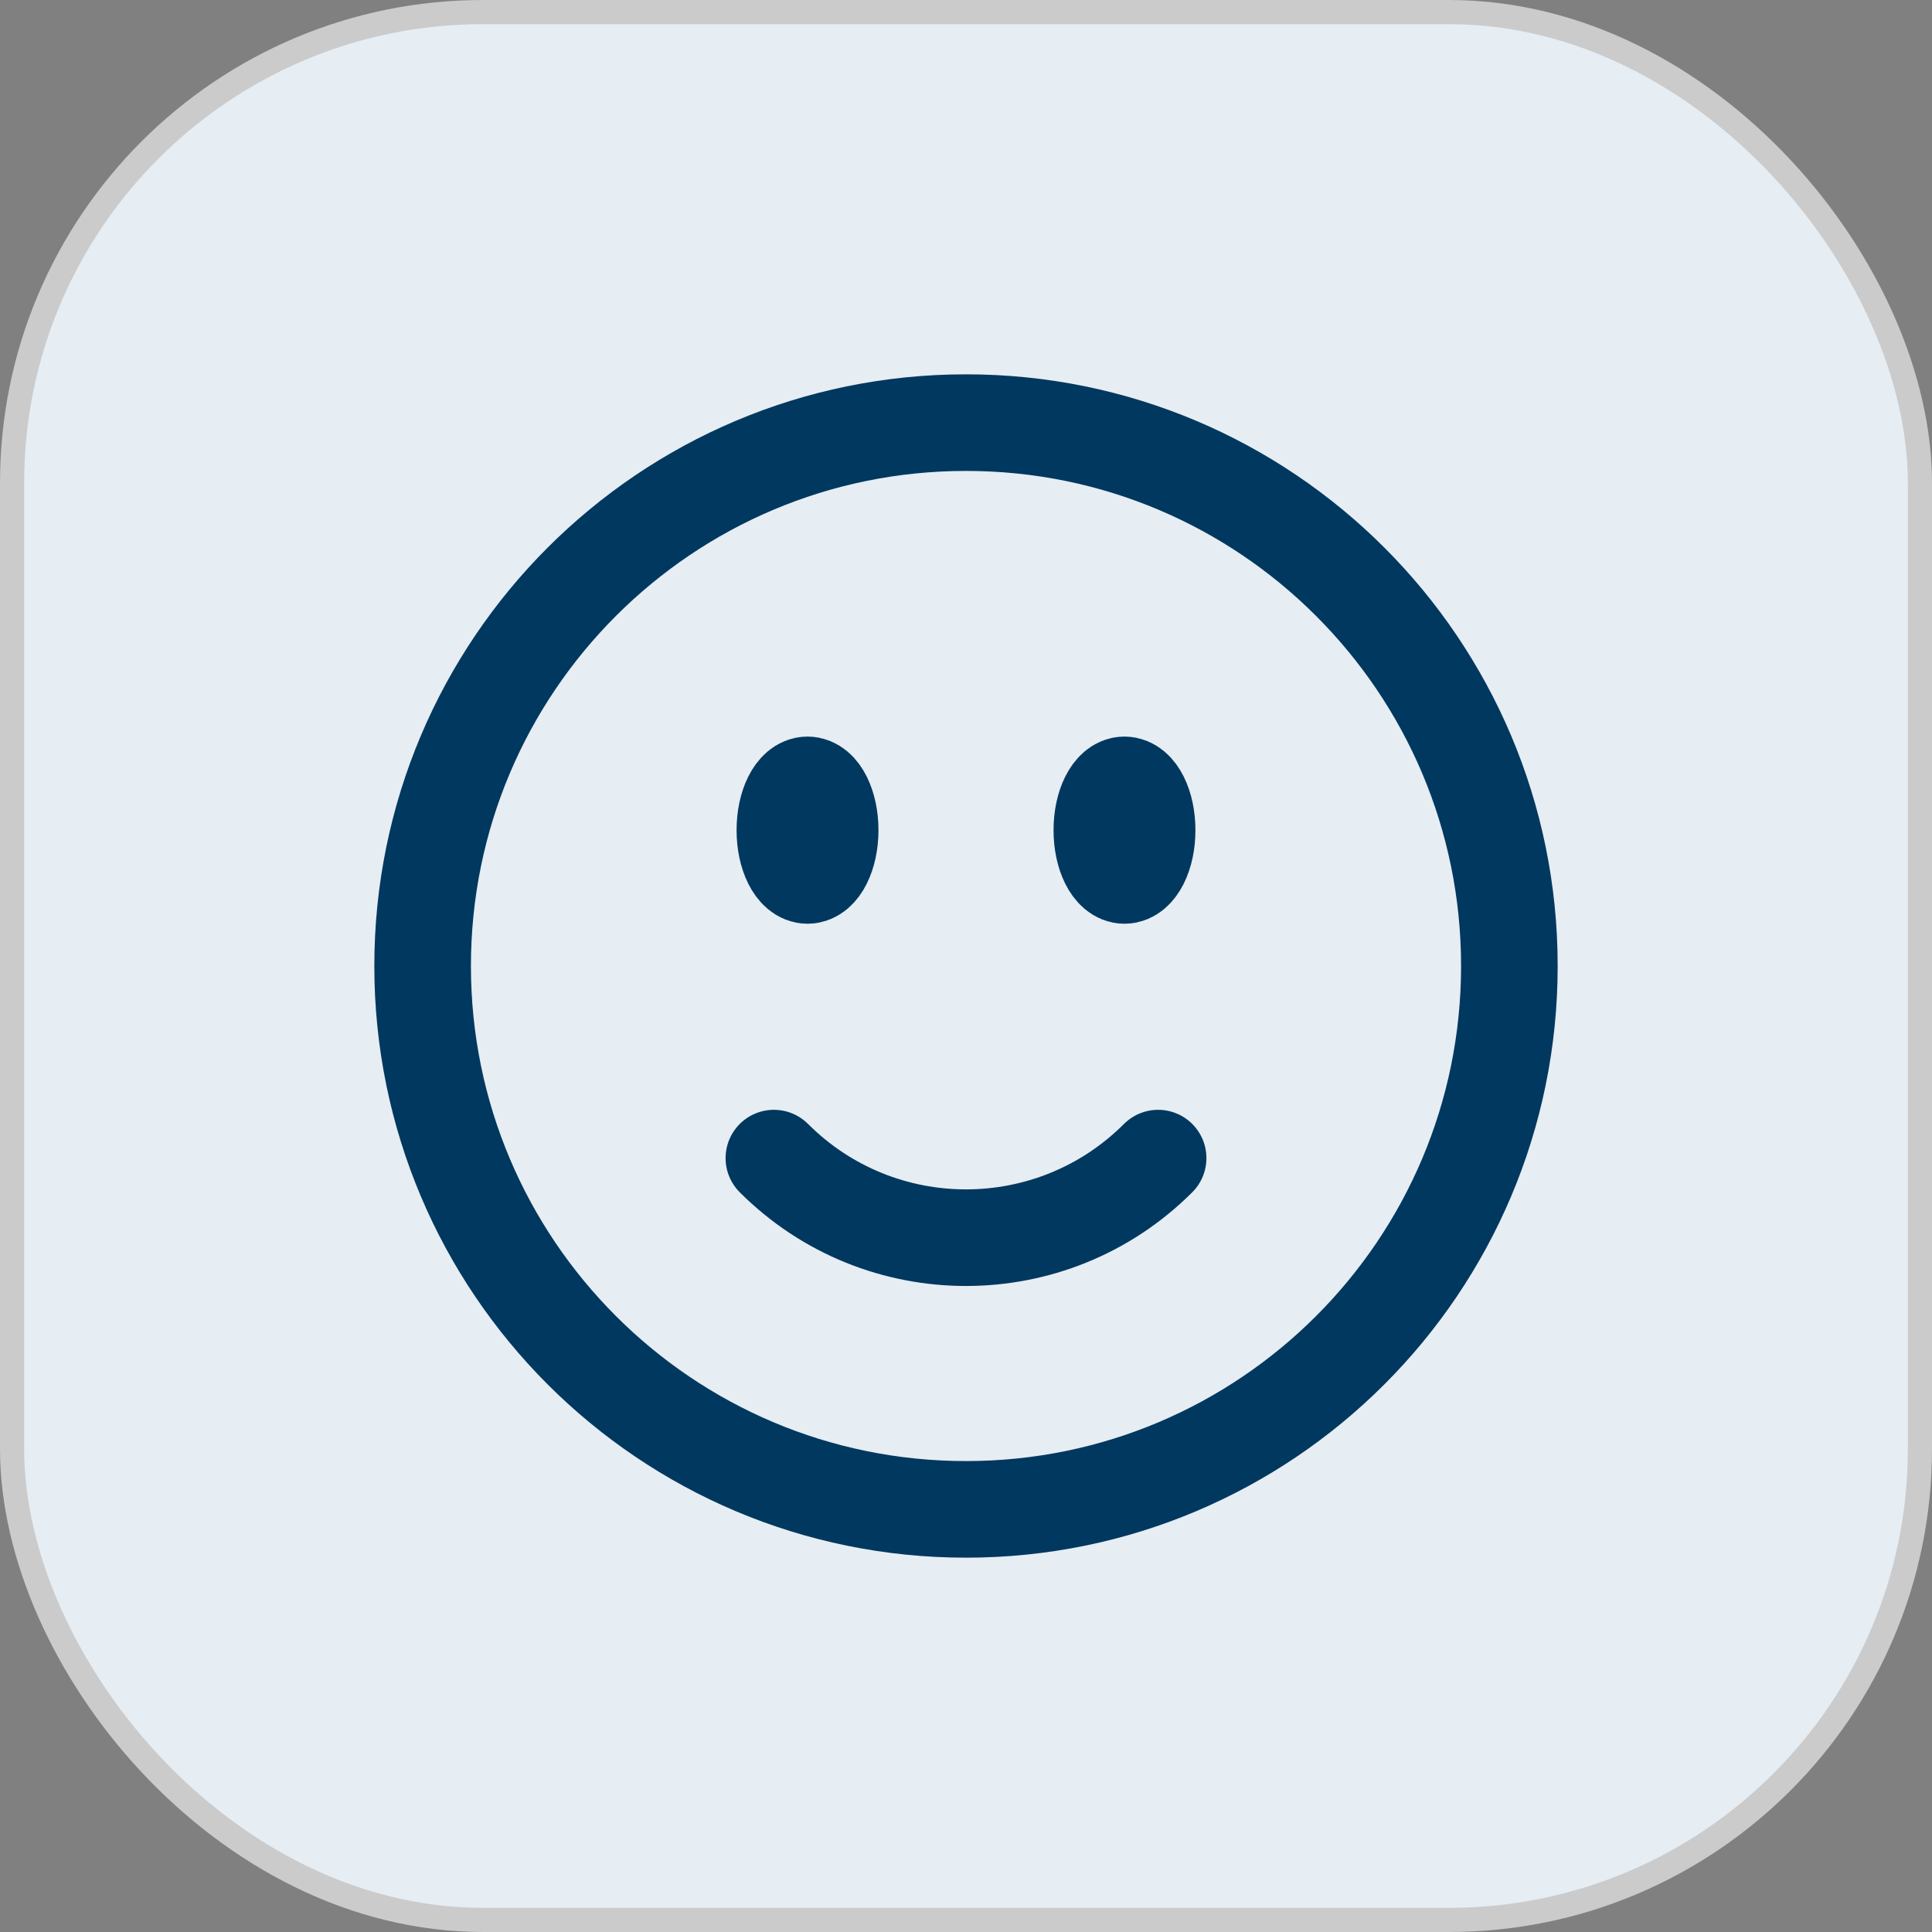 <svg width="80" height="80" viewBox="0 0 80 80" fill="none" xmlns="http://www.w3.org/2000/svg">
<rect x="0" y="0" width="80" height="80" fill="#808080" stroke="none"/>
<rect x="0.5" y="0.5" width="79" height="79" rx="19.5" fill="#E6EDF3"/>
<rect x="0.5" y="0.5" width="79" height="79" rx="19.5" stroke="#CBCBCB"/>
<path d="M47.955 47.955C43.562 52.348 36.438 52.348 32.045 47.955M62.5 40C62.5 52.426 52.426 62.5 40 62.5C27.574 62.5 17.5 52.426 17.5 40C17.5 27.574 27.574 17.5 40 17.5C52.426 17.5 62.5 27.574 62.5 40ZM34.375 34.375C34.375 35.41 33.955 36.25 33.438 36.25C32.92 36.25 32.5 35.41 32.5 34.375C32.5 33.34 32.92 32.5 33.438 32.5C33.955 32.5 34.375 33.34 34.375 34.375ZM33.438 34.375H33.456V34.413H33.438V34.375ZM47.5 34.375C47.5 35.41 47.08 36.25 46.562 36.25C46.045 36.25 45.625 35.41 45.625 34.375C45.625 33.34 46.045 32.5 46.562 32.5C47.08 32.5 47.5 33.34 47.5 34.375ZM46.562 34.375H46.581V34.413H46.562V34.375Z" stroke="#01385F" stroke-width="4" stroke-linecap="round" stroke-linejoin="round"/>
</svg>
